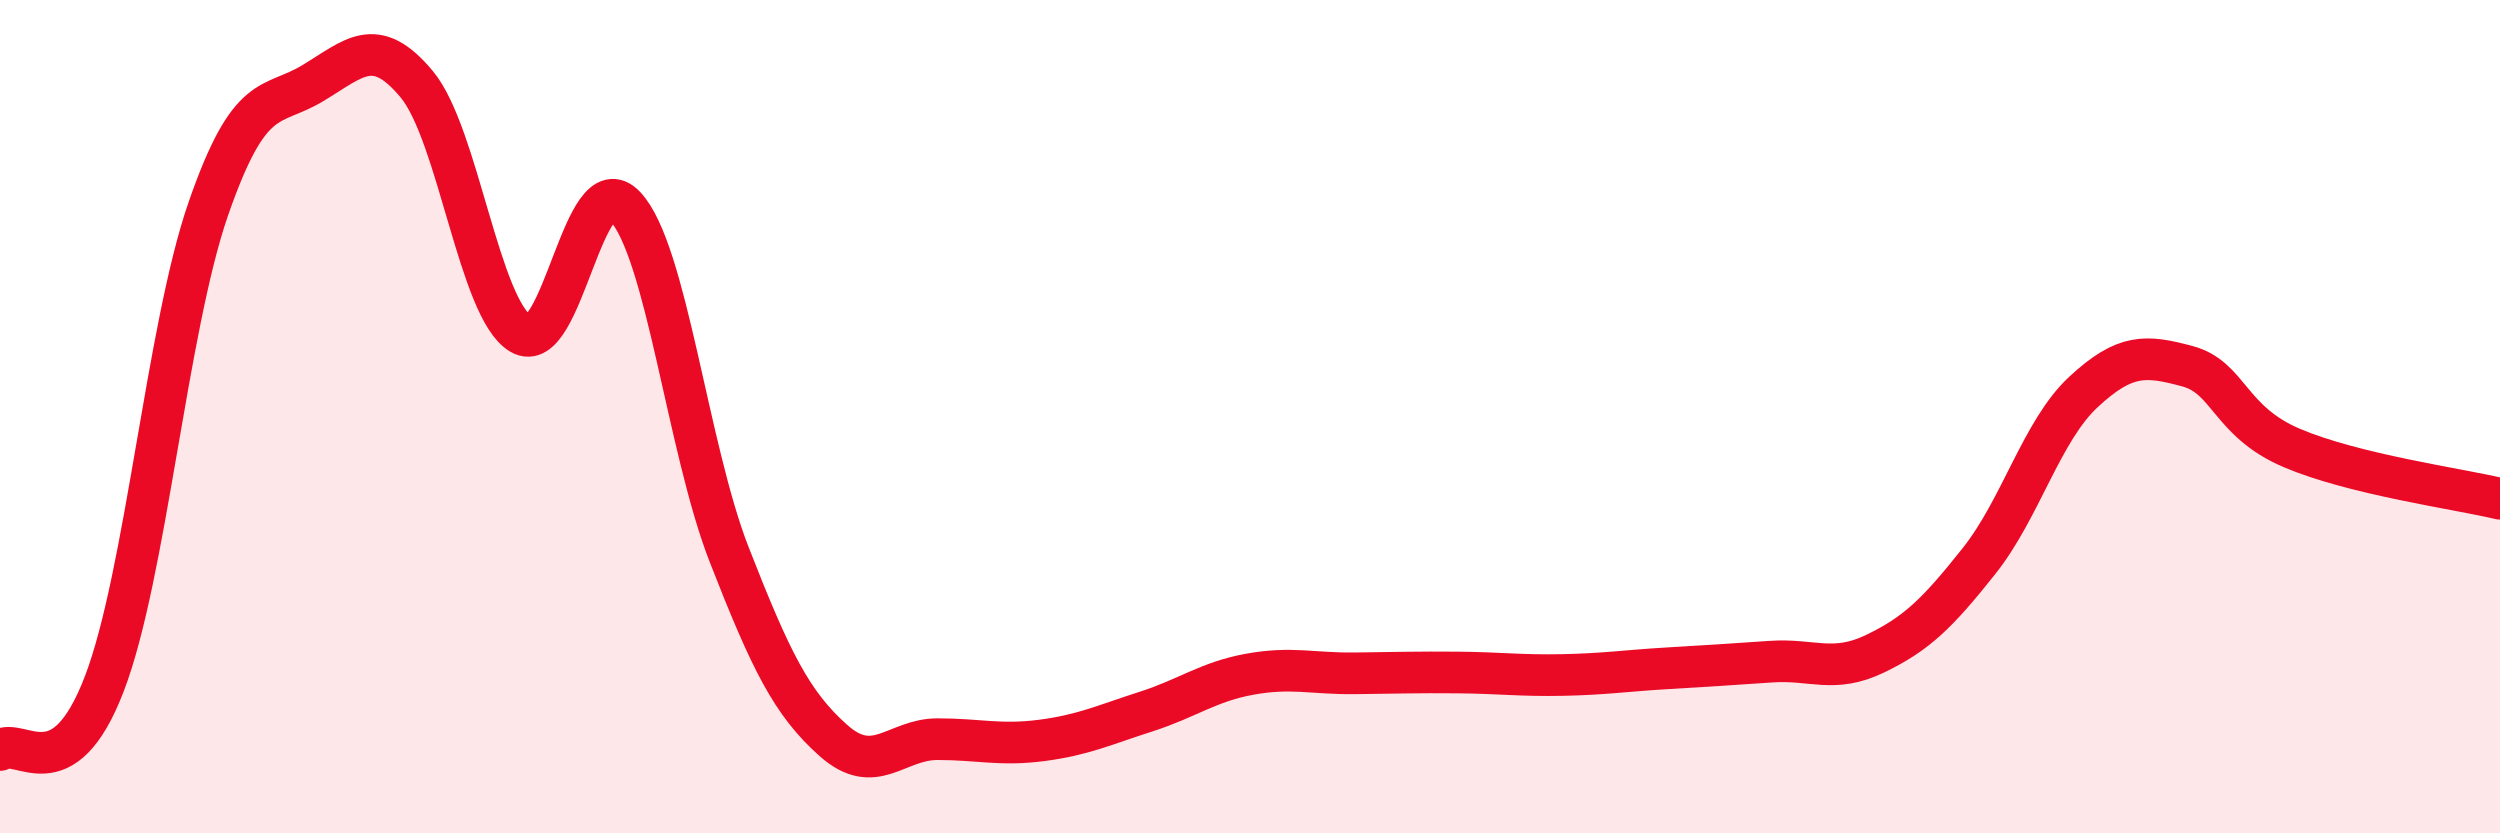
    <svg width="60" height="20" viewBox="0 0 60 20" xmlns="http://www.w3.org/2000/svg">
      <path
        d="M 0,18 C 0.5,17.68 1.5,19.02 2.5,16.42 C 3.5,13.82 4,7.89 5,5.01 C 6,2.13 6.5,2.6 7.5,2 C 8.5,1.4 9,0.82 10,2.02 C 11,3.22 11.5,7.42 12.5,8.01 C 13.5,8.6 14,3.89 15,4.95 C 16,6.01 16.5,10.75 17.5,13.31 C 18.5,15.87 19,16.88 20,17.77 C 21,18.66 21.5,17.74 22.5,17.74 C 23.5,17.74 24,17.9 25,17.77 C 26,17.64 26.5,17.4 27.5,17.08 C 28.5,16.76 29,16.36 30,16.18 C 31,16 31.5,16.17 32.5,16.16 C 33.5,16.15 34,16.13 35,16.14 C 36,16.15 36.5,16.22 37.5,16.2 C 38.5,16.18 39,16.1 40,16.04 C 41,15.98 41.5,15.95 42.5,15.88 C 43.5,15.81 44,16.17 45,15.69 C 46,15.21 46.5,14.72 47.5,13.46 C 48.5,12.2 49,10.34 50,9.41 C 51,8.48 51.5,8.52 52.5,8.79 C 53.5,9.06 53.5,10.11 55,10.75 C 56.5,11.39 59,11.73 60,11.97L60 20L0 20Z"
        fill="#EB0A25"
        opacity="0.1"
        stroke-linecap="round"
        stroke-linejoin="round"
      />
      <path
        d="M 0,18 C 0.5,17.68 1.5,19.02 2.5,16.42 C 3.5,13.82 4,7.89 5,5.01 C 6,2.13 6.5,2.6 7.5,2 C 8.5,1.4 9,0.82 10,2.02 C 11,3.22 11.5,7.42 12.5,8.01 C 13.5,8.6 14,3.89 15,4.95 C 16,6.01 16.5,10.75 17.5,13.31 C 18.5,15.87 19,16.88 20,17.77 C 21,18.66 21.5,17.74 22.5,17.74 C 23.5,17.74 24,17.9 25,17.77 C 26,17.64 26.5,17.4 27.5,17.08 C 28.5,16.76 29,16.36 30,16.18 C 31,16 31.5,16.17 32.5,16.16 C 33.5,16.15 34,16.13 35,16.14 C 36,16.15 36.5,16.22 37.5,16.2 C 38.5,16.18 39,16.1 40,16.04 C 41,15.98 41.5,15.95 42.5,15.88 C 43.5,15.81 44,16.17 45,15.69 C 46,15.21 46.5,14.72 47.5,13.46 C 48.5,12.2 49,10.34 50,9.41 C 51,8.48 51.5,8.52 52.5,8.79 C 53.5,9.06 53.5,10.11 55,10.75 C 56.5,11.39 59,11.73 60,11.97"
        stroke="#EB0A25"
        stroke-width="1"
        fill="none"
        stroke-linecap="round"
        stroke-linejoin="round"
      />
    </svg>
  
